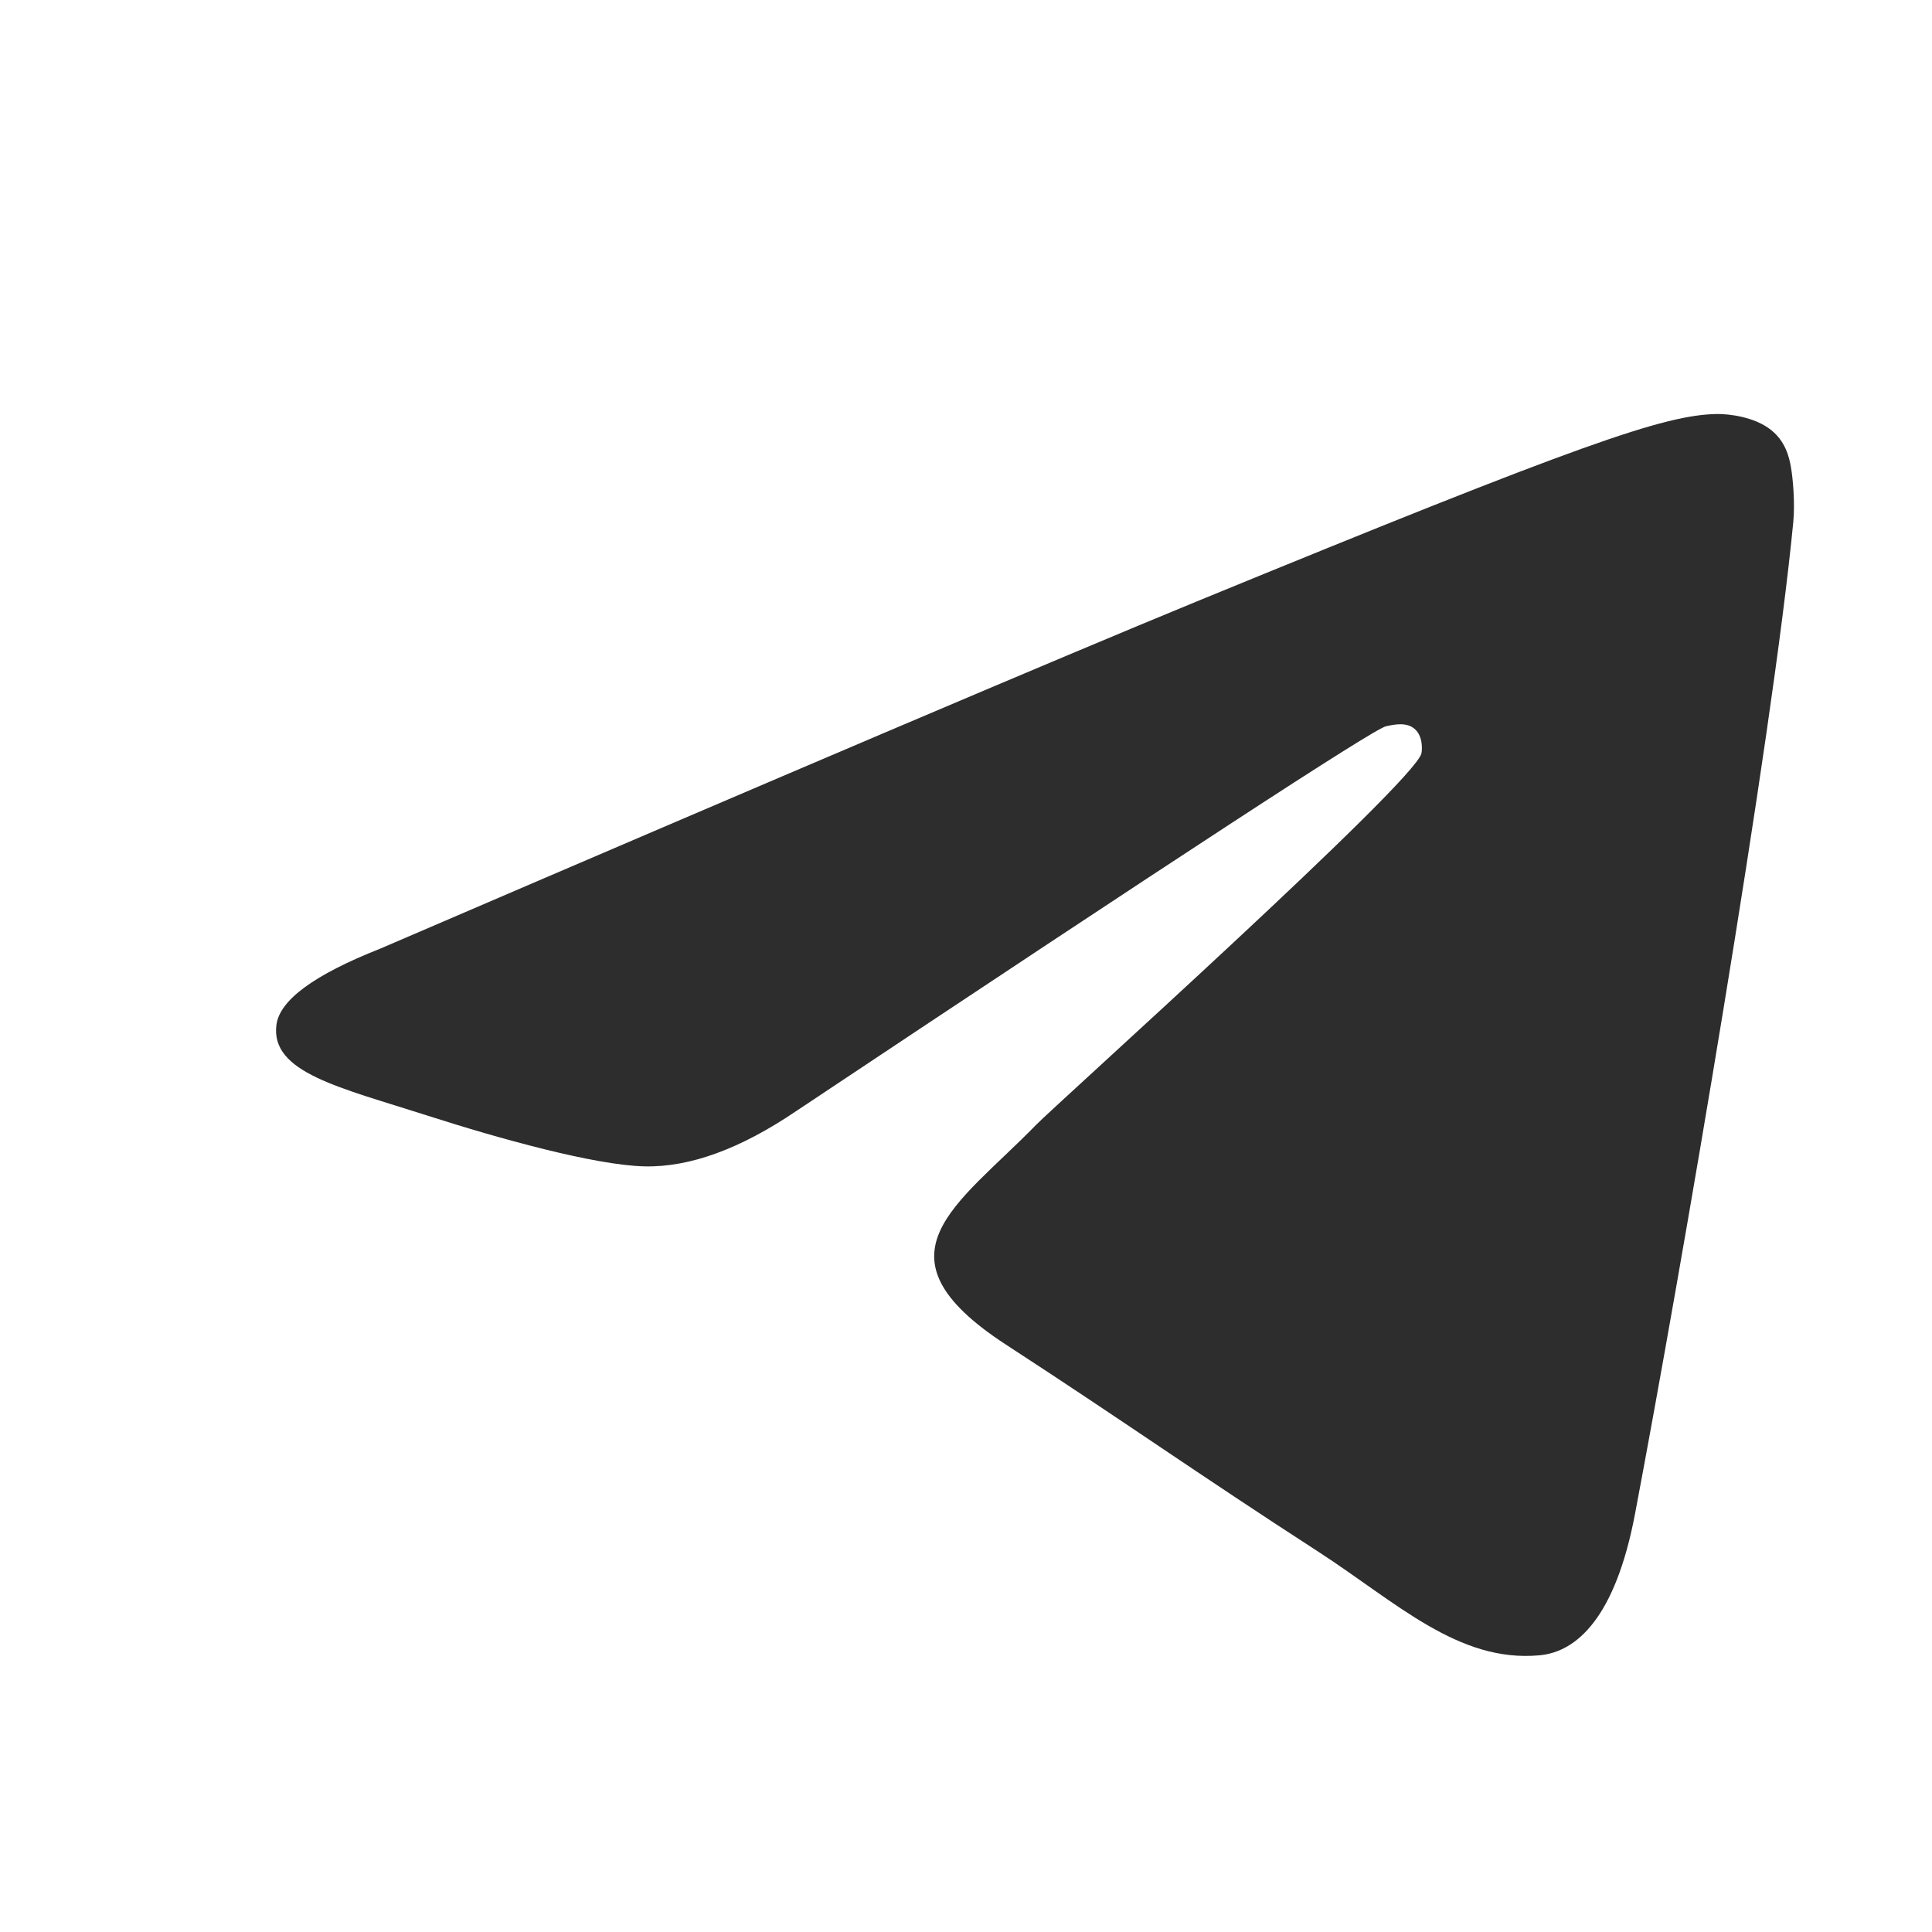 <?xml version="1.0" encoding="UTF-8"?> <svg xmlns="http://www.w3.org/2000/svg" width="14" height="14" viewBox="0 0 14 14" fill="none"><path d="M2.756 6.874C5.709 5.604 7.678 4.767 8.663 4.362C11.476 3.207 12.061 3.007 12.441 3C12.525 2.999 12.713 3.019 12.834 3.116C12.937 3.198 12.965 3.309 12.978 3.387C12.992 3.465 13.008 3.642 12.995 3.781C12.843 5.362 12.183 9.199 11.848 10.97C11.706 11.72 11.426 11.971 11.155 11.995C10.567 12.049 10.12 11.612 9.551 11.243C8.659 10.666 8.156 10.307 7.29 9.744C6.29 9.093 6.939 8.736 7.508 8.151C7.658 7.998 10.249 5.671 10.3 5.46C10.306 5.434 10.312 5.335 10.252 5.283C10.193 5.231 10.106 5.249 10.043 5.263C9.953 5.283 8.529 6.213 5.77 8.051C5.366 8.325 5 8.459 4.672 8.452C4.31 8.444 3.614 8.25 3.097 8.084C2.463 7.88 1.959 7.773 2.003 7.427C2.026 7.247 2.277 7.063 2.756 6.874Z" fill="#2E2D2D"></path></svg> 